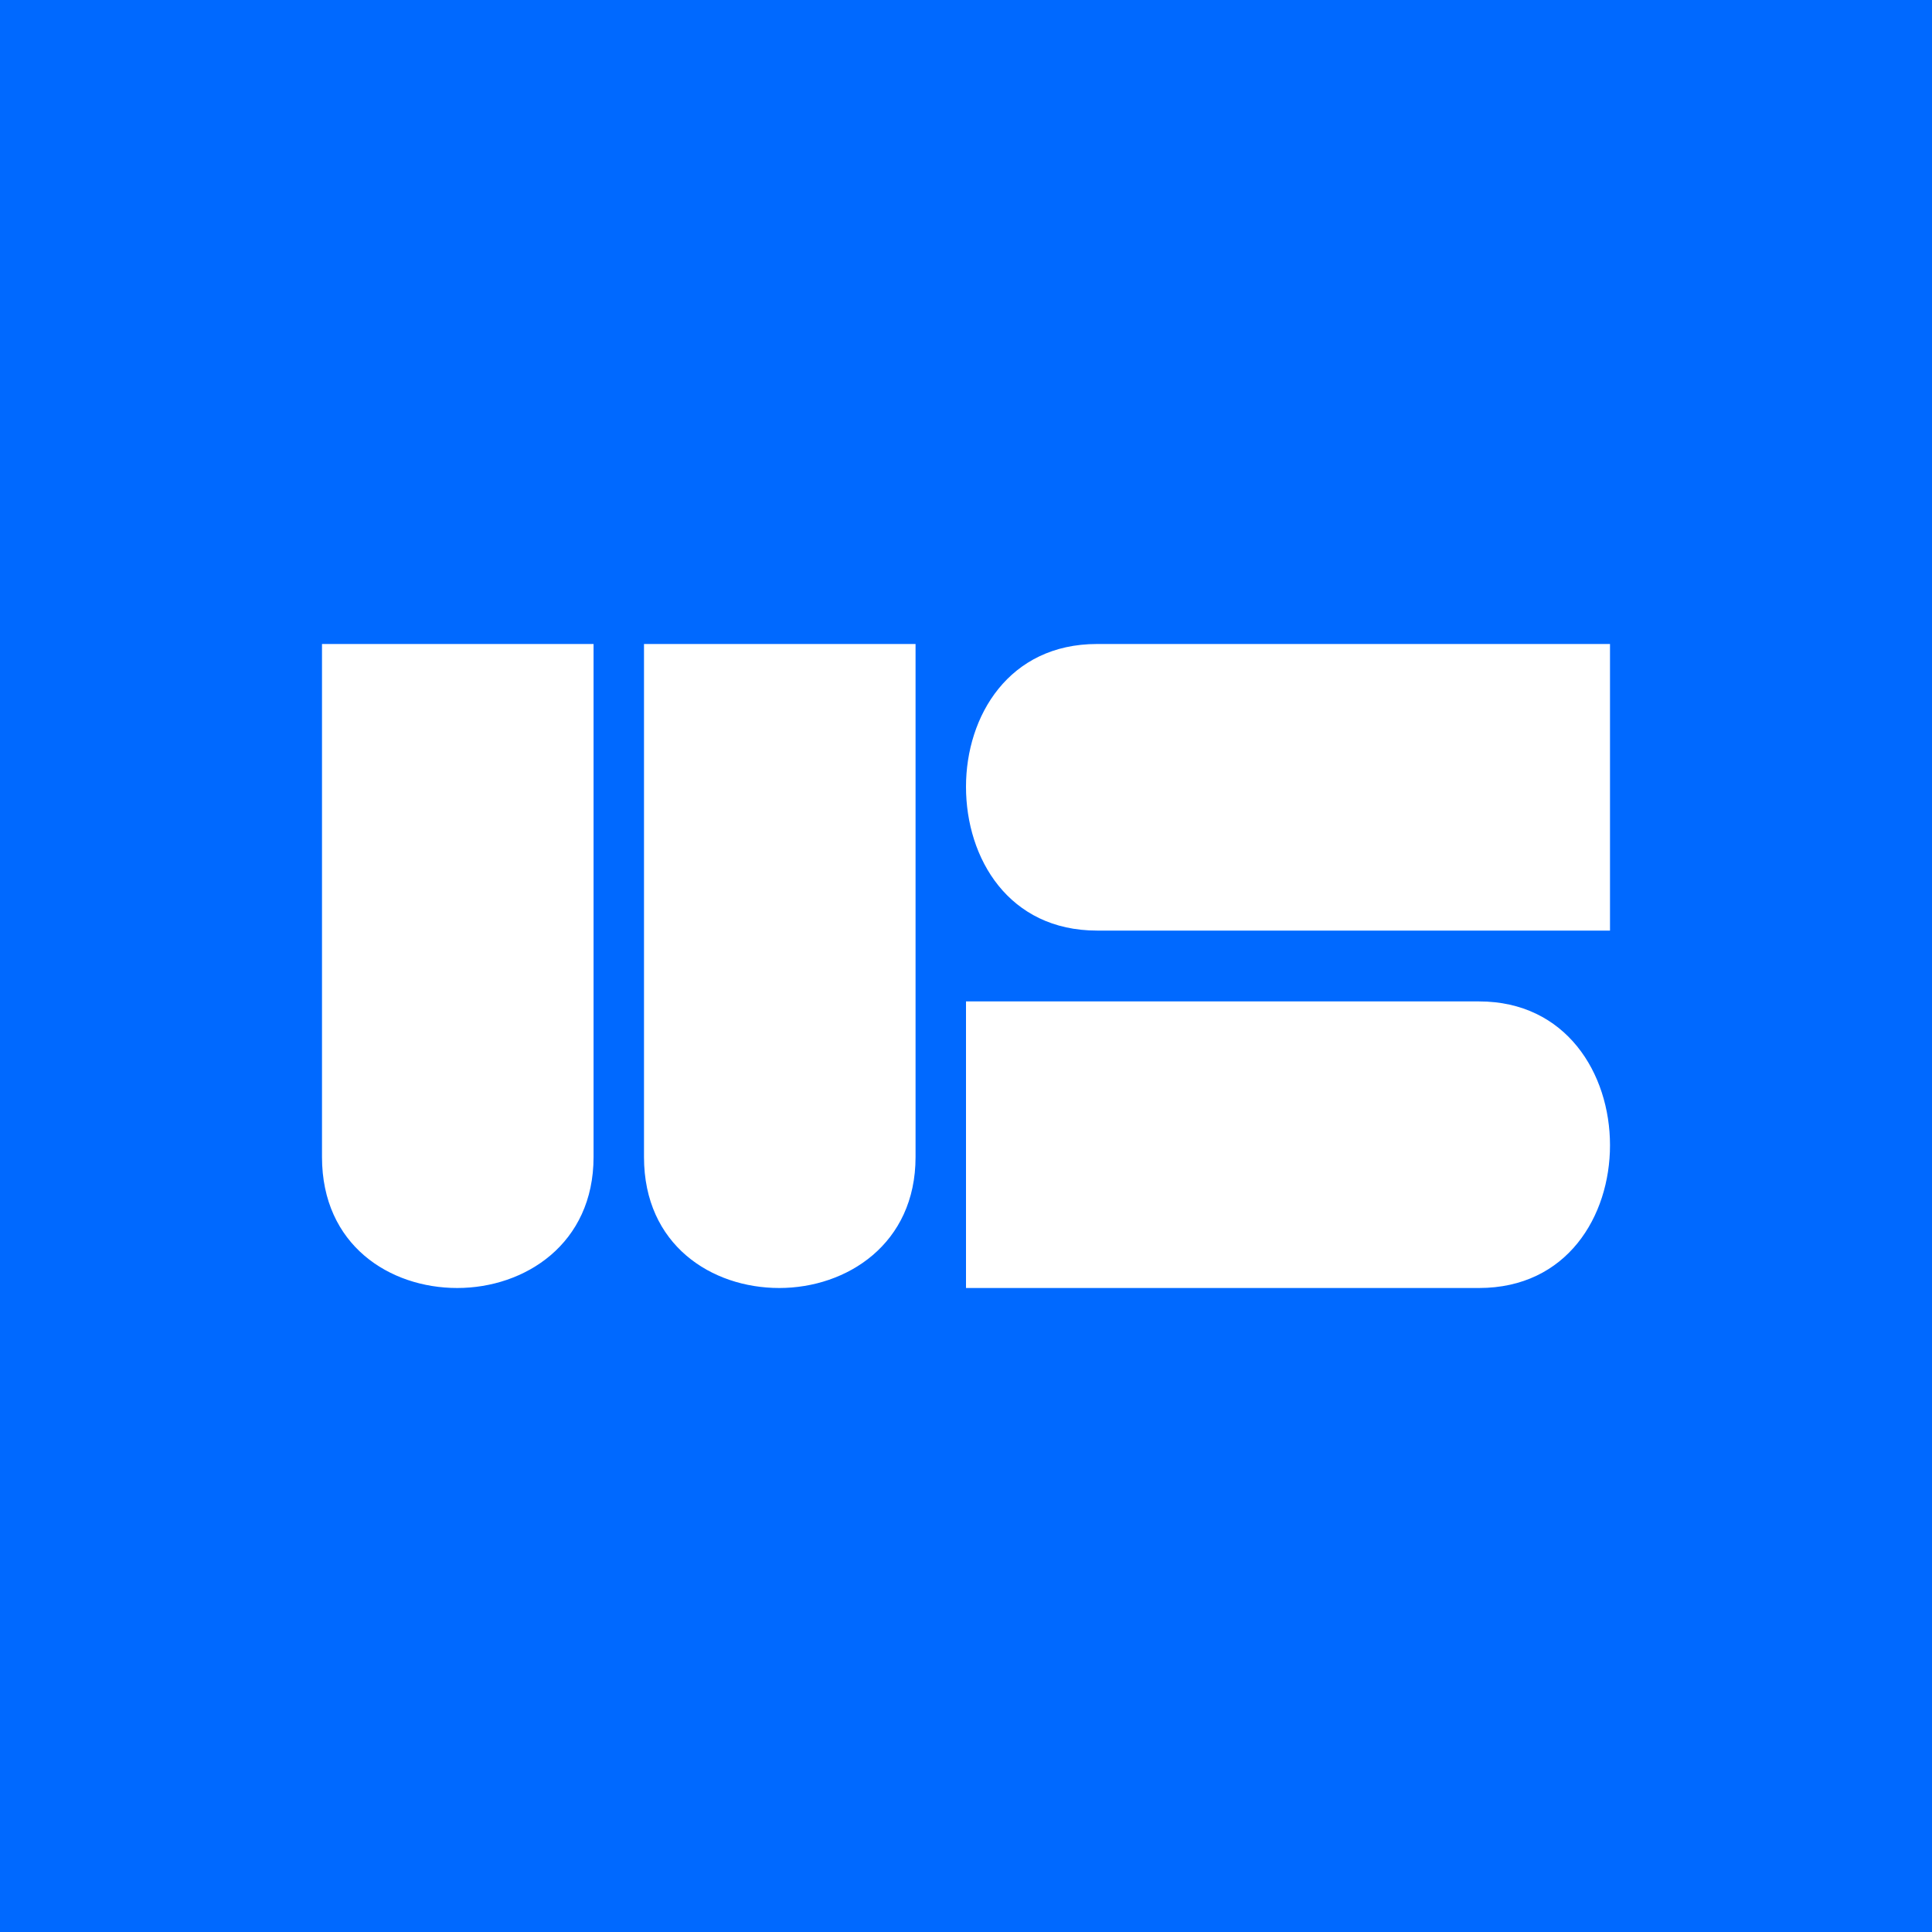 <svg xmlns="http://www.w3.org/2000/svg" width="18" height="18"><path fill="#0069FF" d="M0 0h18v18H0z"/><path fill="#fff" d="M4.26 12C3.63 12 3 11.6 3 10.78V6h2.53v4.78c0 .81-.64 1.22-1.27 1.22m3 0C6.63 12 6 11.6 6 10.78V6h2.53v4.78c0 .81-.64 1.22-1.27 1.22m2.96-3.33H15V6h-4.78C9.4 6 9 6.67 9 7.33c0 .67.4 1.34 1.22 1.34M9 9.33h4.78c.81 0 1.22.67 1.22 1.34 0 .66-.4 1.33-1.22 1.33H9z"/></svg>